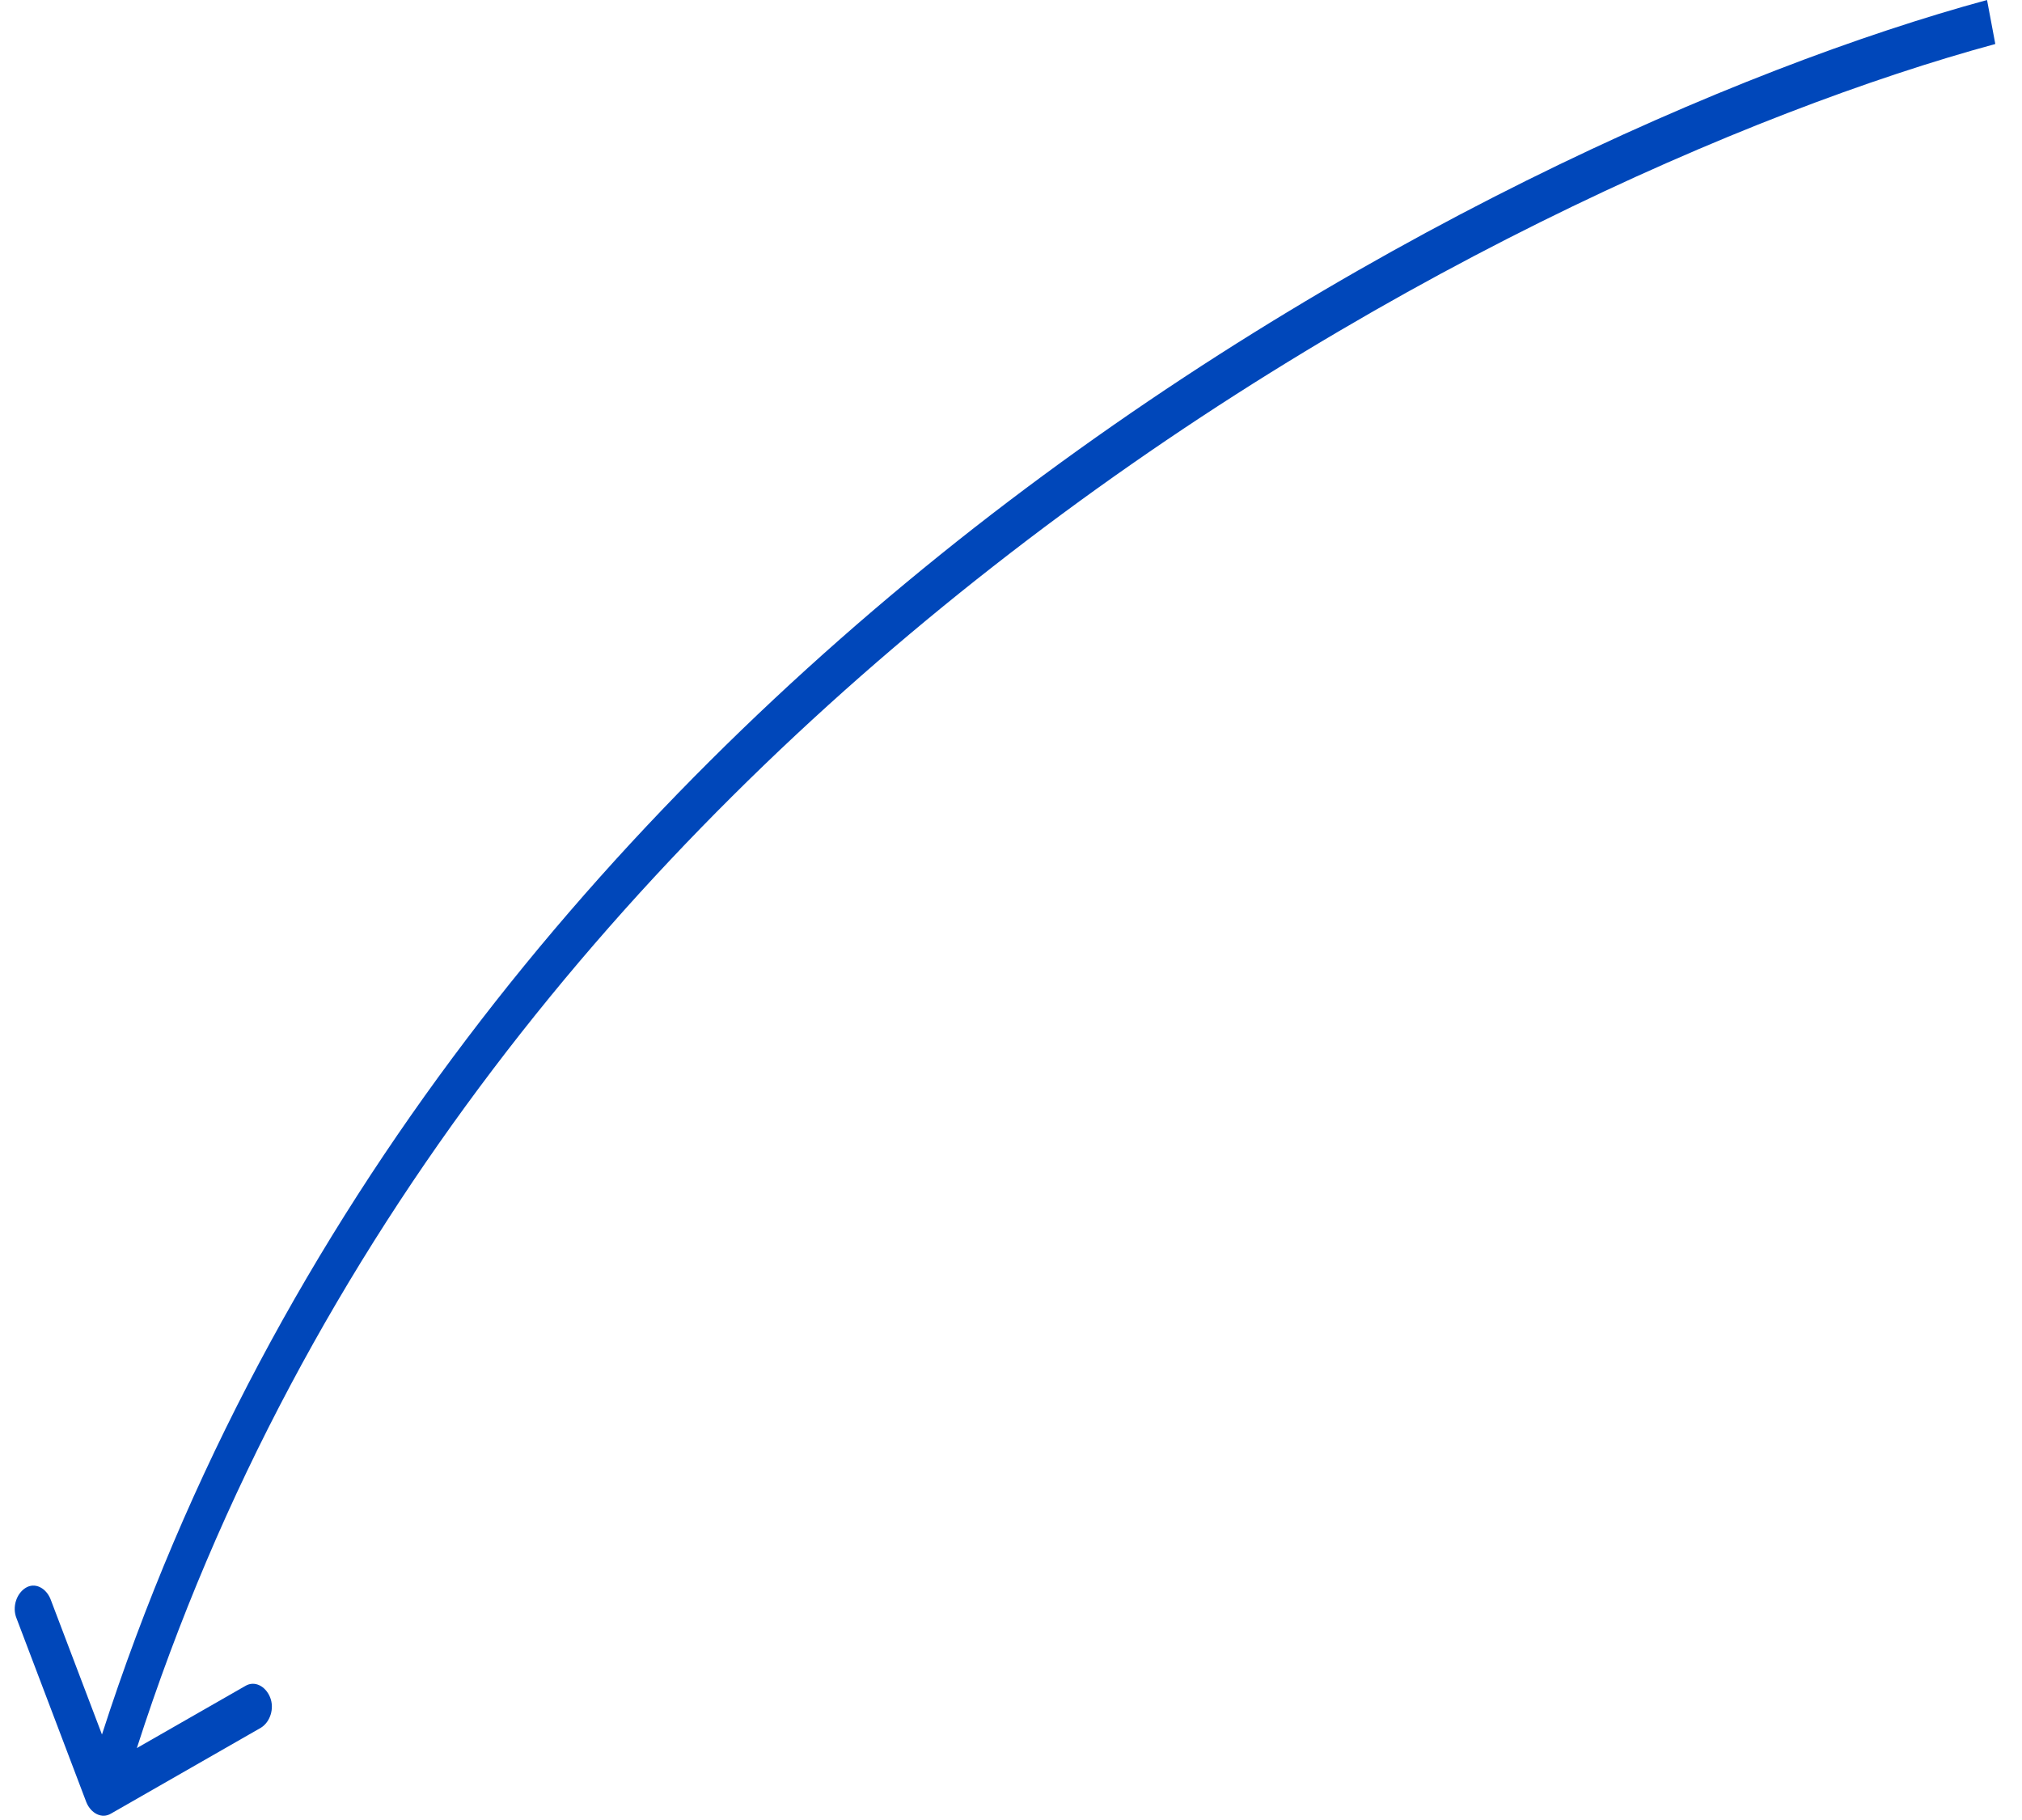 <?xml version="1.0" encoding="UTF-8"?> <svg xmlns="http://www.w3.org/2000/svg" width="100" height="90" viewBox="0 0 100 90" fill="none"><g clip-path="url(#clip0_121_137)"><path d="M1.272 78.518C1.726 78.239 2.271 78.518 2.498 79.076L5.043 85.773C13.448 59.656 30.349 40.068 48.158 26.117C66.513 11.775 85.959 3.348 98.271 0L98.68 2.176C86.549 5.469 67.286 13.784 49.112 28.014C31.485 41.798 14.947 60.995 6.769 86.442L12.13 83.373C12.585 83.094 13.13 83.373 13.357 83.931C13.584 84.489 13.357 85.159 12.903 85.438L5.497 89.679C5.043 89.958 4.498 89.679 4.27 89.121L0.817 80.025C0.59 79.467 0.817 78.797 1.272 78.518Z" fill="#0047BA"></path></g><defs><clipPath id="clip0_121_137"><rect width="100" height="89.888" fill="white" transform="matrix(-1 0 0 1 100 0)"></rect></clipPath></defs></svg> 